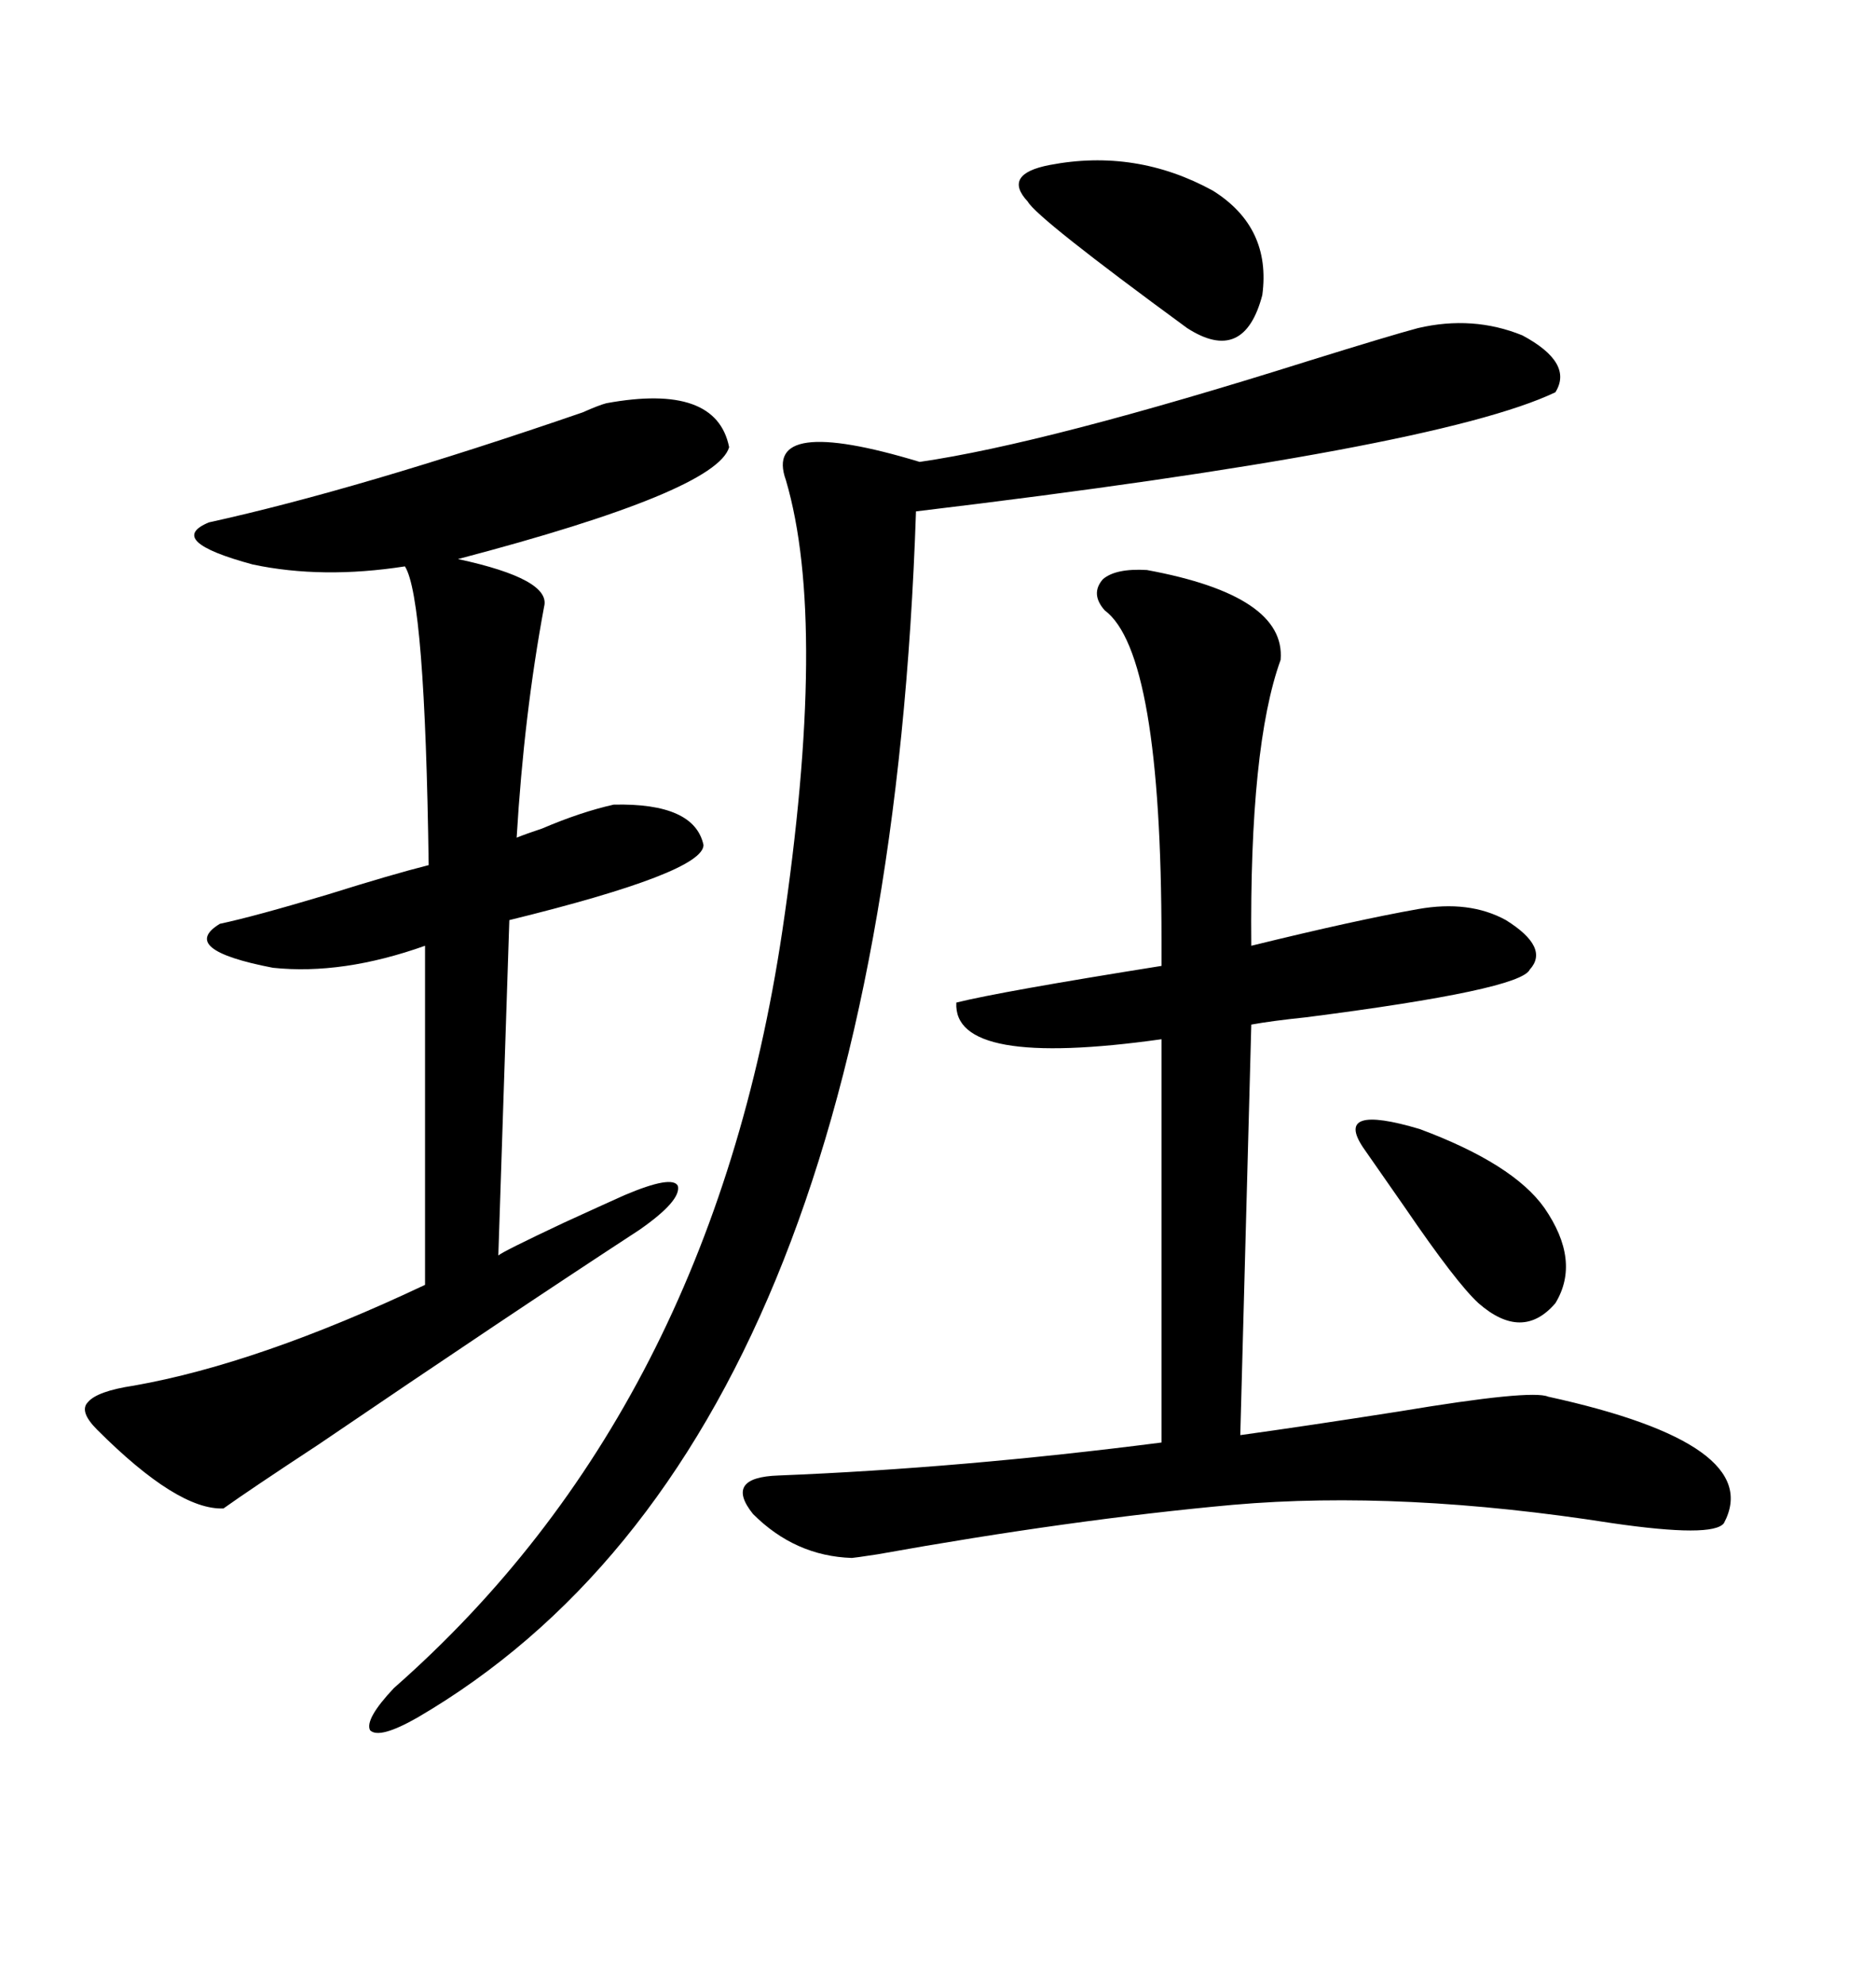 <svg xmlns="http://www.w3.org/2000/svg" xmlns:xlink="http://www.w3.org/1999/xlink" width="300" height="317.285"><path d="M183.40 91.11L183.40 91.11Q205.66 95.21 204.79 105.47L204.79 105.47Q199.80 119.24 200.10 151.17L200.10 151.17Q216.80 147.07 226.76 145.31L226.76 145.31Q234.96 143.85 240.82 147.07L240.82 147.07Q247.85 151.46 244.63 154.98L244.63 154.98Q243.16 158.20 208.89 162.60L208.89 162.60Q203.32 163.18 200.10 163.77L200.10 163.77L198.34 229.39Q208.89 227.93 223.83 225.59L223.83 225.59Q244.92 222.07 247.56 223.24L247.56 223.24Q282.42 230.86 275.68 243.46L275.68 243.46Q273.93 245.80 257.81 243.46L257.81 243.46Q224.12 238.18 197.17 240.53L197.17 240.53Q171.39 242.87 140.33 248.44L140.33 248.44Q136.52 249.02 136.23 249.02L136.23 249.02Q127.15 248.73 120.41 241.99L120.41 241.99Q115.72 236.13 124.51 235.84L124.51 235.84Q153.81 234.67 185.74 230.57L185.74 230.57L185.74 166.11Q152.34 170.80 152.93 160.25L152.93 160.25Q159.96 158.50 185.74 154.39L185.74 154.39Q185.74 152.93 185.74 150.29L185.74 150.29Q185.74 104.30 176.66 97.56L176.66 97.56Q174.32 94.92 176.37 92.58L176.37 92.58Q178.42 90.82 183.40 91.11ZM96.97 64.45L96.97 64.45Q114.55 61.23 116.60 71.48L116.60 71.48Q114.55 78.52 73.24 89.36L73.24 89.36Q88.18 92.58 87.01 96.97L87.01 96.97Q83.79 114.26 82.62 133.89L82.62 133.89Q84.08 133.30 86.72 132.42L86.72 132.42Q92.87 129.79 98.14 128.61L98.14 128.61Q111.04 128.32 112.50 135.06L112.50 135.06Q112.50 139.45 81.45 147.07L81.45 147.07L79.69 200.68Q80.27 200.10 90.23 195.41L90.23 195.41Q97.27 192.19 99.90 191.02L99.90 191.02Q107.52 187.79 108.40 189.55L108.40 189.55Q108.98 191.89 102.25 196.58L102.25 196.58Q81.15 210.35 50.98 230.86L50.98 230.86Q39.84 238.18 35.74 241.11L35.74 241.11Q28.42 241.41 15.53 228.52L15.53 228.52Q12.60 225.59 14.06 224.12L14.06 224.12Q15.53 222.36 21.39 221.48L21.39 221.48Q41.31 217.97 67.97 205.37L67.97 205.37L67.97 151.17Q54.79 155.86 43.65 154.69L43.65 154.69Q28.42 151.76 35.16 147.66L35.16 147.66Q40.72 146.48 52.44 142.97L52.44 142.97Q62.70 139.75 68.55 138.28L68.55 138.28Q67.97 95.51 64.75 90.53L64.75 90.53Q51.56 92.58 40.43 90.23L40.43 90.23Q26.37 86.43 33.40 83.50L33.40 83.50Q57.42 78.22 93.16 65.92L93.16 65.92Q95.80 64.75 96.97 64.45ZM226.76 52.44L226.76 52.44Q235.55 50.39 243.46 53.61L243.46 53.61Q251.66 58.01 248.73 62.70L248.73 62.70Q229.69 71.78 146.48 81.74L146.48 81.74Q141.50 230.86 66.80 274.51L66.80 274.51Q60.64 278.03 59.18 276.56L59.18 276.56Q58.30 274.80 62.99 269.82L62.99 269.82Q113.67 225.29 125.10 148.83L125.10 148.83Q132.42 99.61 125.68 76.76L125.68 76.76Q121.88 66.21 147.07 73.83L147.07 73.83Q167.29 70.90 209.18 57.71L209.18 57.71Q222.36 53.61 226.76 52.44ZM167.87 26.37L167.87 26.37Q181.64 23.73 193.95 30.47L193.95 30.47Q203.32 36.33 201.86 47.17L201.86 47.17Q198.93 58.30 189.84 52.44L189.84 52.44Q165.82 34.86 164.36 32.23L164.36 32.23Q160.25 27.83 167.87 26.37ZM217.97 183.40L217.97 183.40Q213.28 176.37 227.05 180.47L227.05 180.47Q241.99 186.04 246.97 193.07L246.97 193.07Q252.83 201.56 248.73 208.30L248.73 208.30Q243.46 214.45 236.43 208.30L236.43 208.30Q232.91 205.08 224.71 193.07L224.71 193.07Q220.02 186.33 217.97 183.40Z"/></svg>